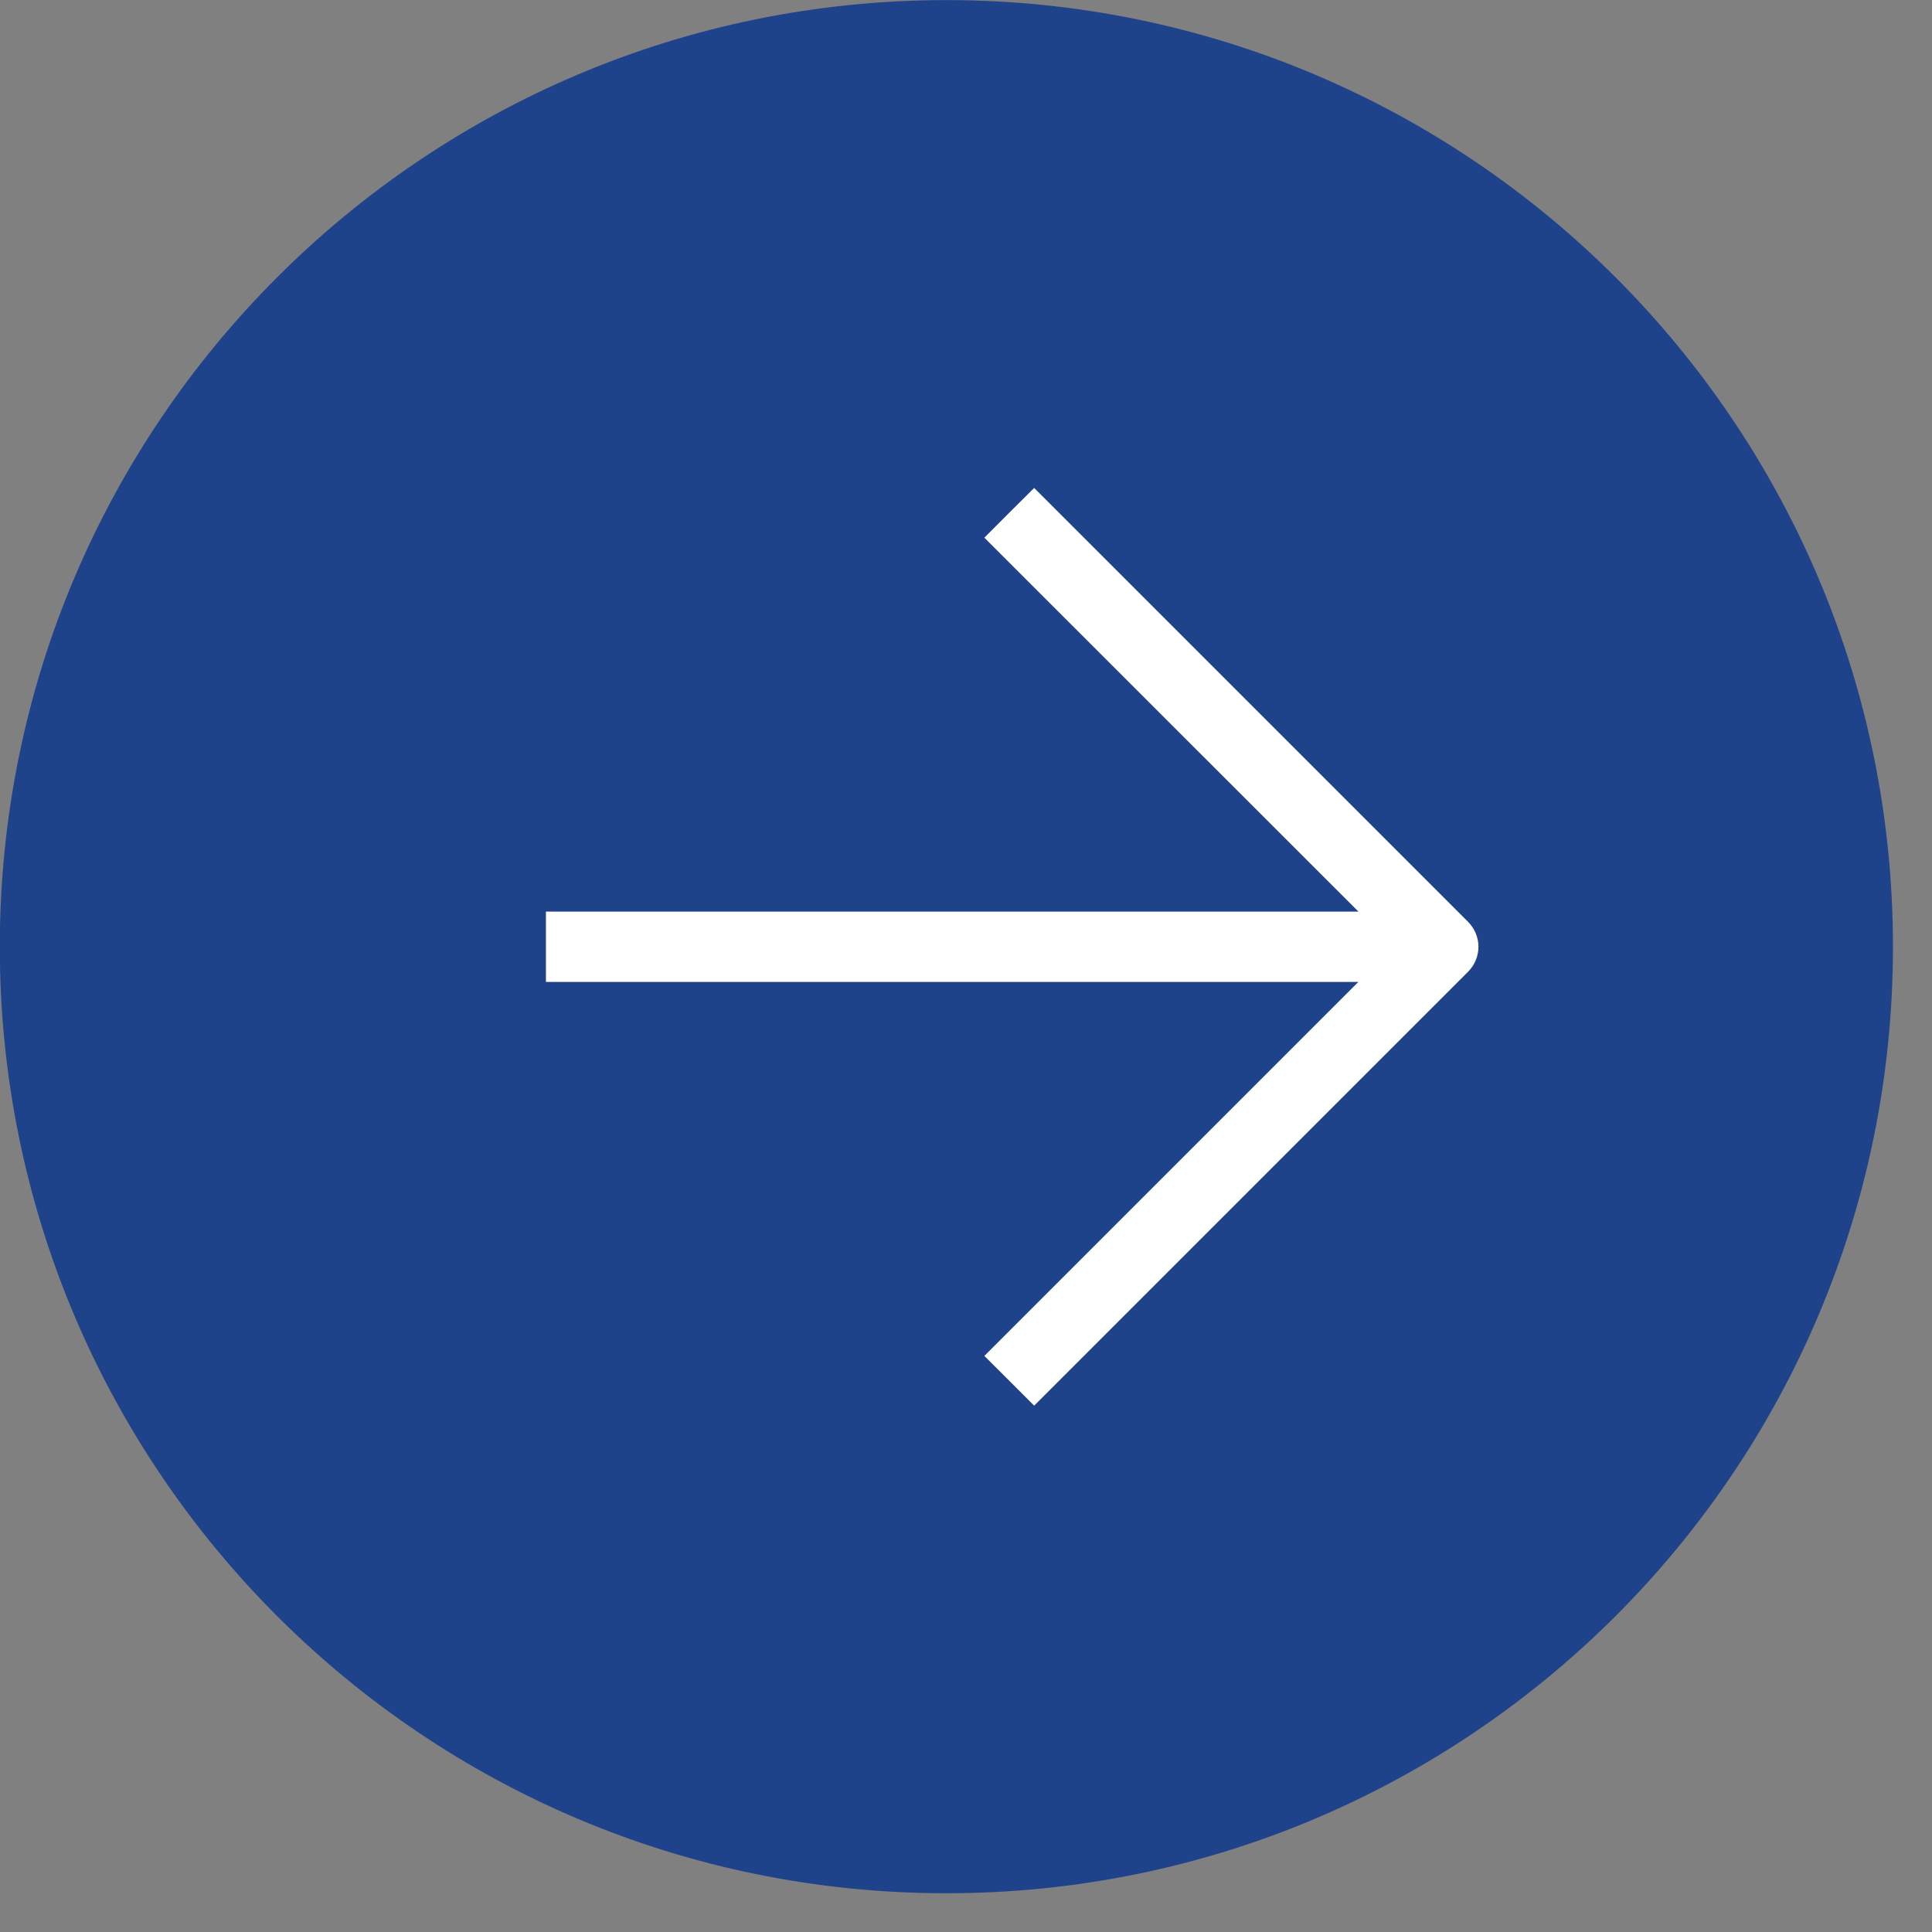 <?xml version="1.0" encoding="UTF-8"?> <svg xmlns="http://www.w3.org/2000/svg" viewBox="0 0 39.99 39.99" data-guides="{&quot;vertical&quot;:[],&quot;horizontal&quot;:[]}"><rect x="0" y="0" width="39.99" height="39.99" fill="#808080" stroke="none"/><defs></defs><path fill="#ffffff" fill-opacity="1" stroke="" stroke-opacity="0" stroke-width="0" id="tSvg73c6c5e324" title="Rectangle 1" d="M10 7.03H33V32.03H10Z" style="transform-origin: 21.5px 19.53px;"></path><path fill="#1F438B" stroke="none" fill-opacity="1" stroke-width="1" stroke-opacity="1" id="tSvg99cff0d0a4" title="Path 2" d="M19.588 0.002C8.768 0.003 -0.004 8.776 -0.004 19.596C-0.004 30.416 8.768 39.188 19.588 39.188C30.407 39.188 39.181 30.416 39.182 19.596C39.181 8.776 30.407 0.003 19.588 0.002ZM30.389 19.083C30.524 19.219 30.602 19.404 30.602 19.596C30.602 19.789 30.525 19.975 30.389 20.112C27.394 23.106 24.4 26.1 21.406 29.095C21.234 28.923 21.062 28.751 20.89 28.579C20.718 28.408 20.547 28.237 20.375 28.066C22.955 25.485 25.535 22.905 28.116 20.325C22.51 20.325 16.905 20.325 11.3 20.325C11.3 19.84 11.3 19.355 11.3 18.869C16.905 18.869 22.512 18.869 28.118 18.869C25.537 16.289 22.956 13.709 20.375 11.129C20.547 10.957 20.718 10.785 20.89 10.613C21.062 10.442 21.234 10.271 21.406 10.1C24.4 13.094 27.394 16.088 30.389 19.083Z"></path></svg> 